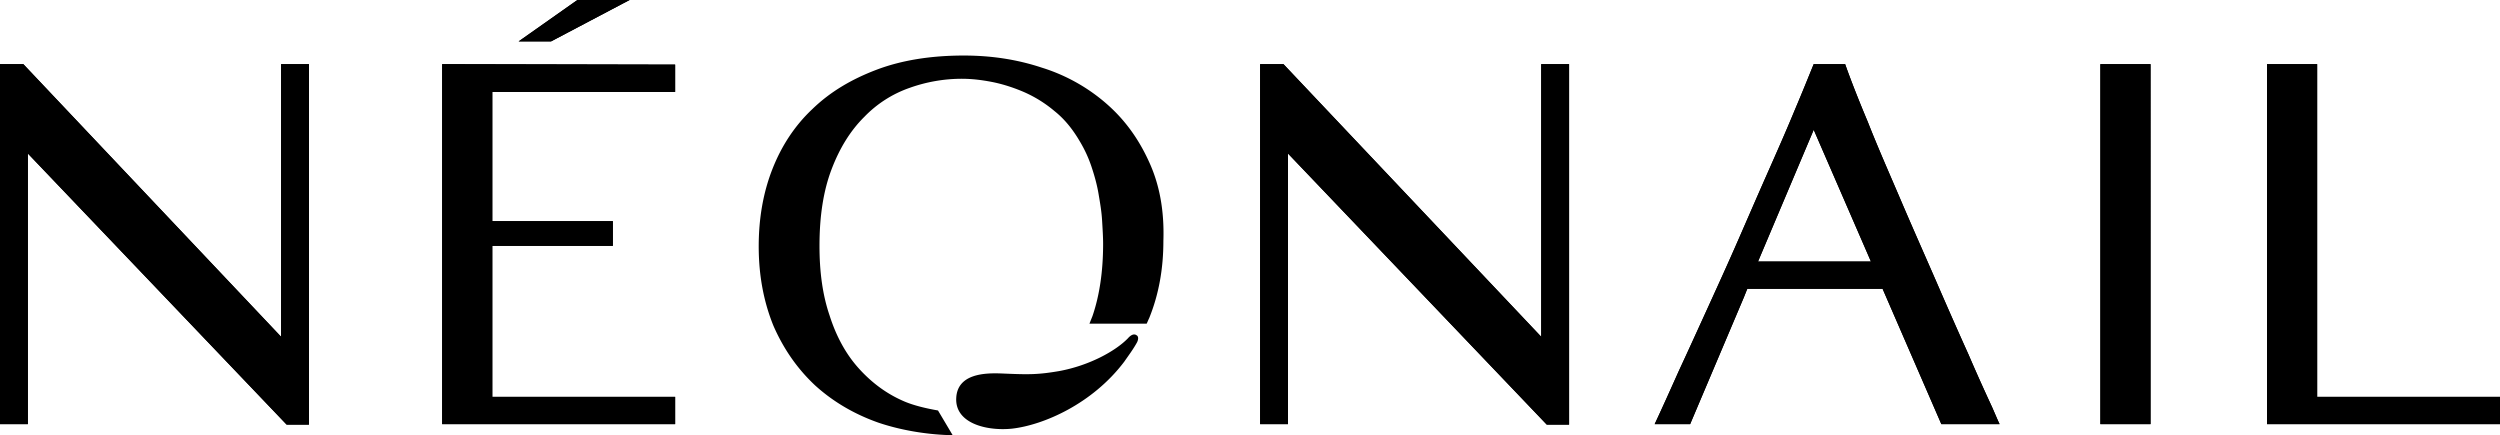 <svg width="247" height="43" xmlns="http://www.w3.org/2000/svg"><g><path d="M27.772 22.747v10.526L2.302 6.335H0v35.568h2.752V15.165l25.57 26.787h2.203V6.335h-2.753v16.412zm124.501 0v10.526l-25.47-26.938H124.5v35.568h2.752V15.165l25.57 26.787h2.203V6.335h-2.753v16.412h.001zM43.685 6.335v35.568h23.019v-2.694H48.639V24.294h11.91v-2.445h-11.91V9.08h18.065V6.385l-23.019-.05zm185.25 32.874V6.335h-4.954v35.568H247v-2.694h-18.065zM207.518 6.335v35.568h4.954V6.335h-4.954zm-10.709 33.871c-.6-1.296-1.4-3.042-2.302-5.138a521.874 521.874 0 0 1-3.152-7.133c-1.151-2.644-2.352-5.338-3.503-8.031-1.15-2.694-2.302-5.288-3.303-7.832-.9-2.145-1.65-4.04-2.251-5.737h-3.103c-.55 1.347-1.15 2.844-1.851 4.49-.801 1.945-1.702 3.99-2.653 6.136-.95 2.145-1.901 4.34-2.902 6.634-1 2.295-2.002 4.49-3.002 6.685-1.001 2.194-1.952 4.29-2.903 6.335-.85 1.895-1.651 3.691-2.402 5.288h3.503l5.305-12.521.3-.749.05-.1H186l5.805 13.37h5.755c-.15-.3-.4-.898-.75-1.697h-.001zM173.691 25.84l5.504-13.02 5.655 13.02h-11.16.001zM62.2 0h-5.155L51.24 4.09h3.203L62.2 0zm50.14 33.821c.15-.299.15-.598-.05-.698-.2-.15-.5-.1-.85.3-1.202 1.246-3.804 2.693-6.806 3.242-2.052.349-2.953.349-5.305.25-1.3-.05-4.753-.3-4.854 2.443-.1 2.495 3.053 3.243 5.505 2.994 3.102-.35 7.956-2.445 11.109-6.635.45-.649.9-1.247 1.251-1.896z"/><path d="M113.492 15.913c-1.051-2.295-2.452-4.19-4.254-5.737a17.688 17.688 0 0 0-6.305-3.492c-2.402-.798-4.954-1.197-7.706-1.197-3.202 0-6.105.45-8.607 1.397-2.502.948-4.604 2.195-6.355 3.89-1.751 1.647-3.052 3.642-3.953 5.937-.9 2.295-1.351 4.839-1.351 7.632 0 2.894.5 5.488 1.45 7.832 1.002 2.295 2.353 4.24 4.104 5.886 1.752 1.597 3.853 2.844 6.255 3.692 2.202.748 4.804 1.197 7.356 1.247l-1.451-2.444c-1.15-.2-2.452-.5-3.453-.948-1.701-.748-3.152-1.846-4.403-3.243-1.251-1.396-2.202-3.142-2.853-5.188-.7-2.045-1-4.34-1-6.883 0-2.994.4-5.488 1.2-7.583.801-2.095 1.852-3.791 3.203-5.138a11.449 11.449 0 0 1 4.504-2.893 15.36 15.36 0 0 1 5.154-.898c.9 0 1.851.1 2.902.3 1.051.199 2.152.548 3.203.997a12.376 12.376 0 0 1 3.052 1.895c1.001.799 1.802 1.796 2.502 2.994.45.748.851 1.596 1.151 2.494.3.898.55 1.796.7 2.693.151.898.301 1.746.351 2.644.05.848.1 1.597.1 2.295 0 2.694-.35 5.088-1.05 7.133l-.3.749h5.654c.1-.2.15-.35.25-.55.95-2.344 1.401-4.888 1.401-7.631.1-3.043-.4-5.637-1.451-7.882zm-85.72 6.834v10.526L2.302 6.335H0v35.568h2.752V15.165l25.57 26.787h2.203V6.335h-2.753v16.412zm124.501 0v10.526l-25.47-26.938H124.5v35.568h2.752V15.165l25.57 26.787h2.203V6.335h-2.753v16.412h.001zM43.685 6.335v35.568h23.019v-2.694H48.639V24.294h11.91v-2.445h-11.91V9.08h18.065V6.385l-23.019-.05zm185.25 32.874V6.335h-4.954v35.568H247v-2.694h-18.065zM207.518 6.335v35.568h4.954V6.335h-4.954zm-10.709 33.871c-.6-1.296-1.4-3.042-2.302-5.138a521.874 521.874 0 0 1-3.152-7.133c-1.151-2.644-2.352-5.338-3.503-8.031-1.15-2.694-2.302-5.288-3.303-7.832-.9-2.145-1.65-4.04-2.251-5.737h-3.103c-.55 1.347-1.15 2.844-1.851 4.49-.801 1.945-1.702 3.99-2.653 6.136-.95 2.145-1.901 4.34-2.902 6.634-1 2.295-2.002 4.49-3.002 6.685-1.001 2.194-1.952 4.29-2.903 6.335-.85 1.895-1.651 3.691-2.402 5.288h3.503l5.305-12.521.3-.749.05-.1H186l5.805 13.37h5.755c-.15-.3-.4-.898-.75-1.697h-.001zM173.691 25.84l5.504-13.02 5.655 13.02h-11.16.001zM62.2 0h-5.155L51.24 4.09h3.203L62.2 0z"/></g></svg>